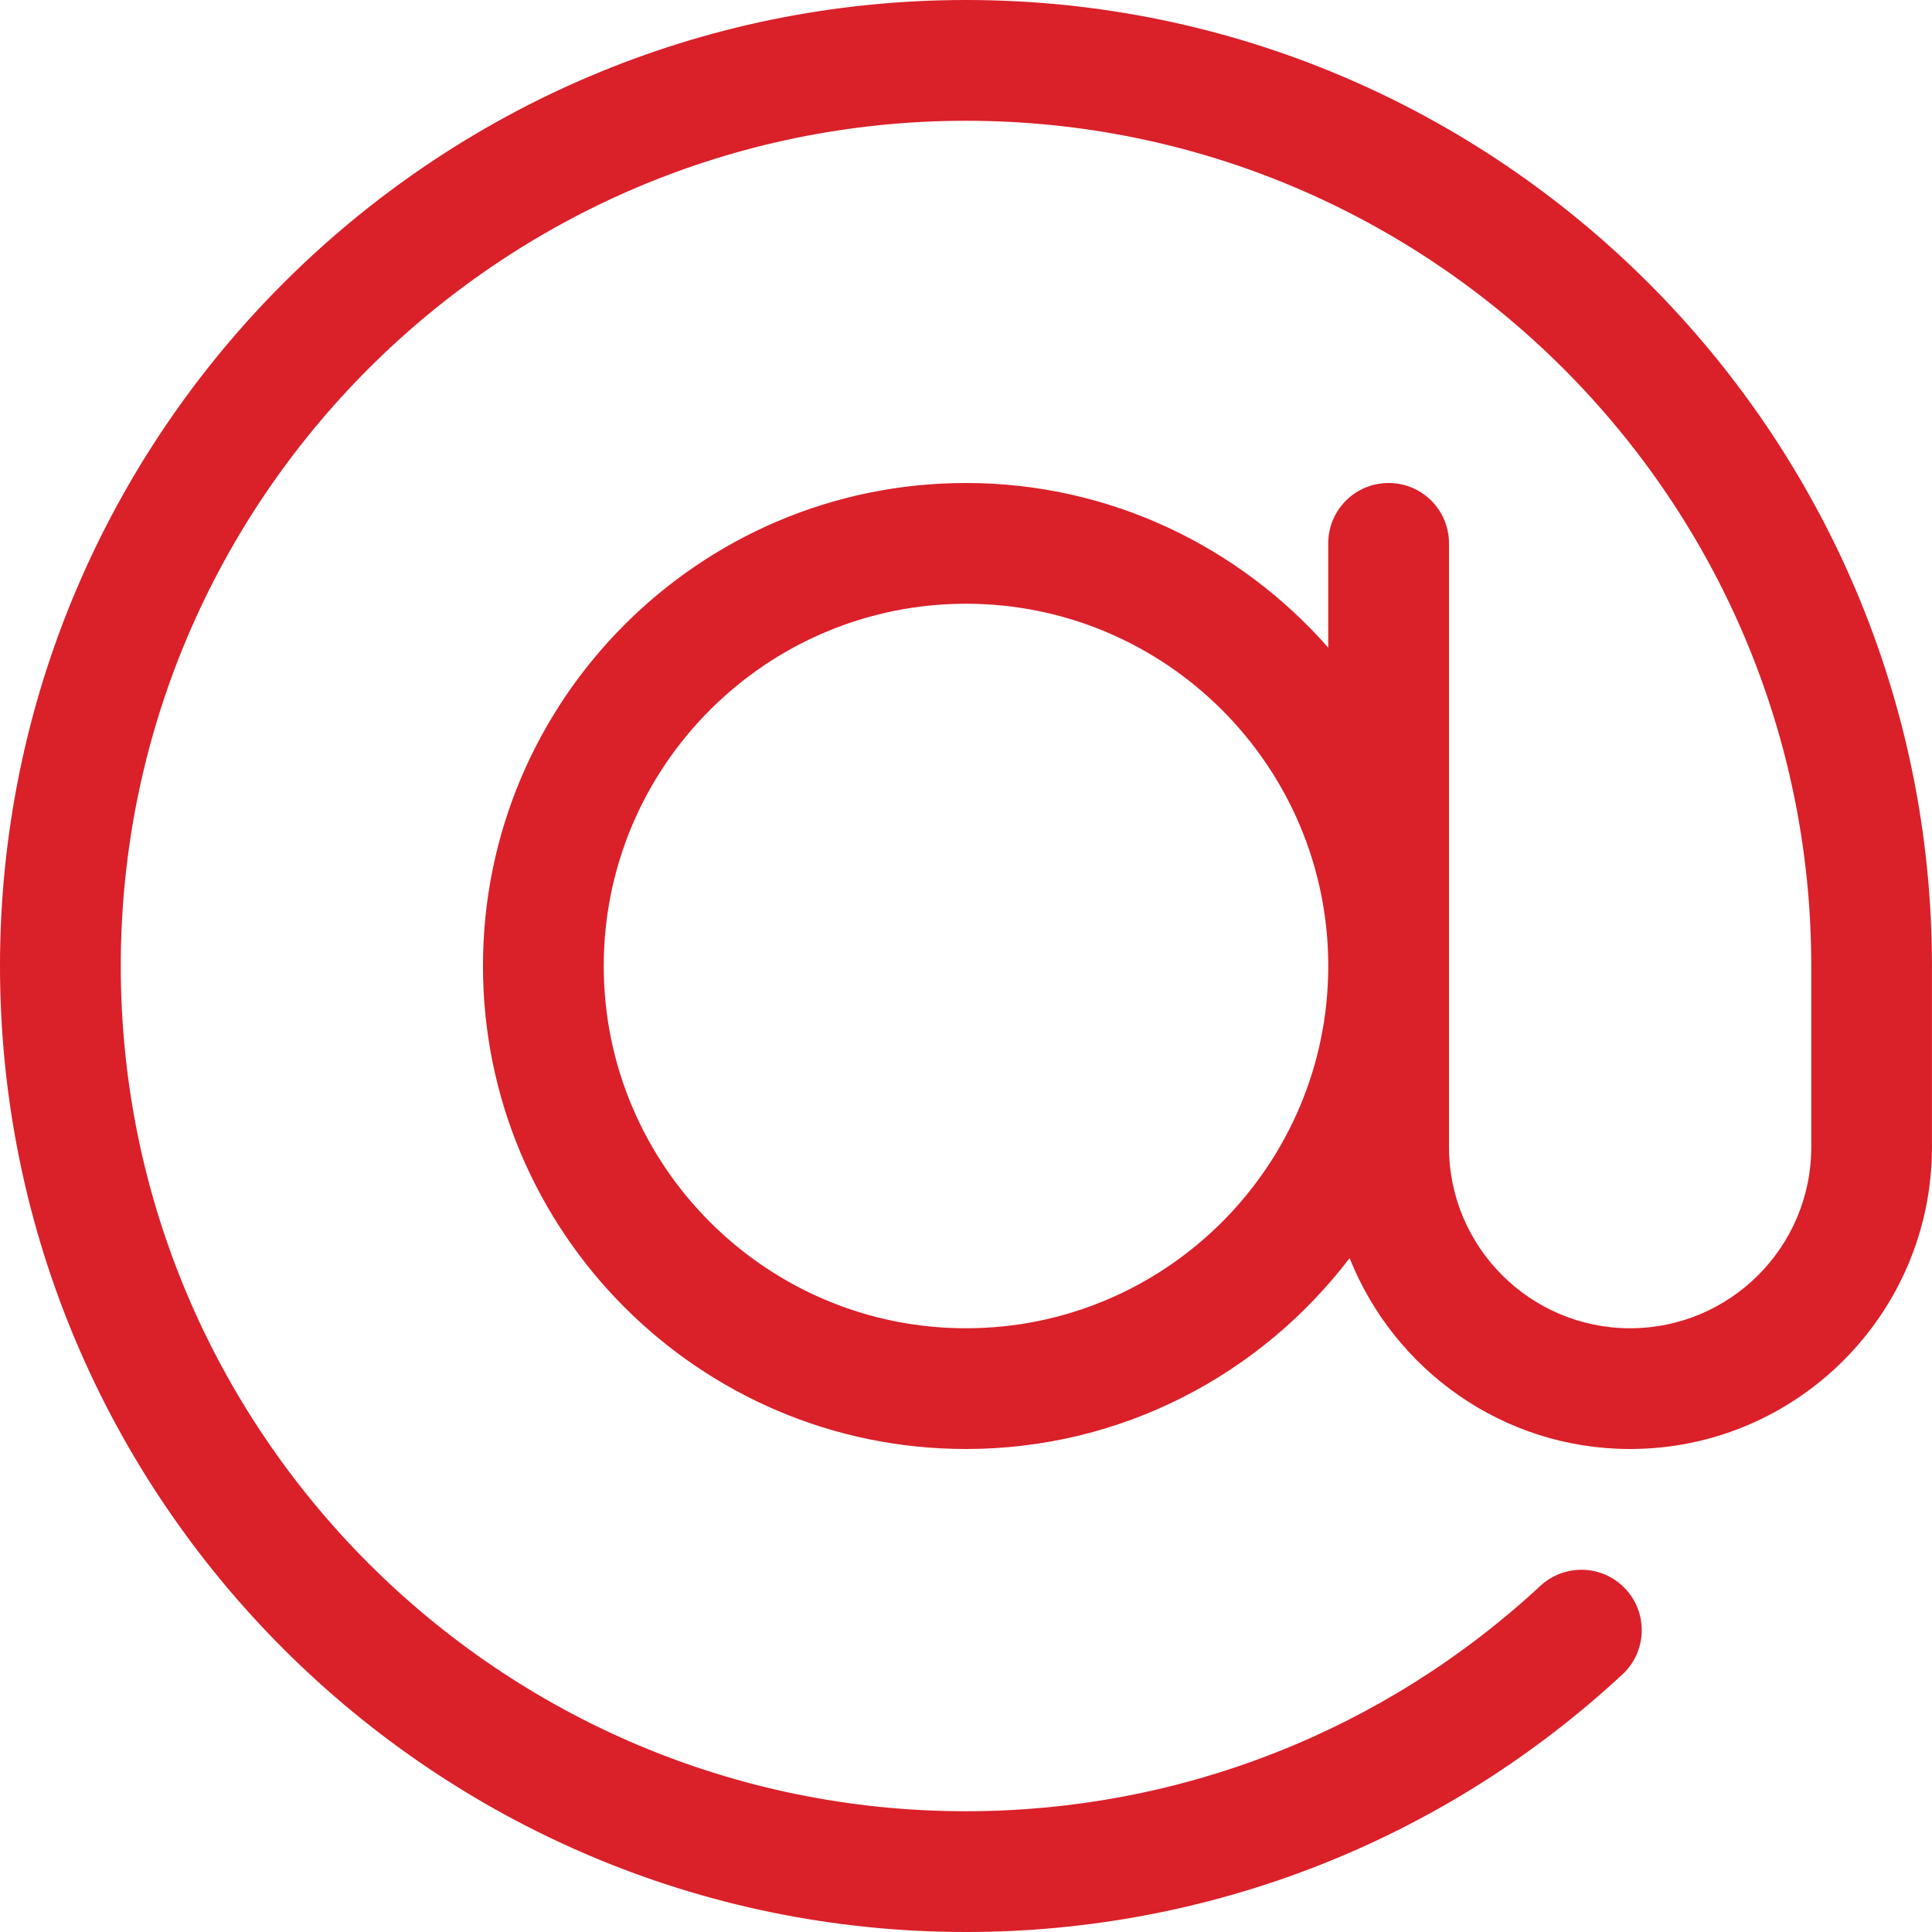 <?xml version="1.0" encoding="utf-8"?>
<!-- Generator: Adobe Illustrator 16.0.0, SVG Export Plug-In . SVG Version: 6.00 Build 0)  -->
<!DOCTYPE svg PUBLIC "-//W3C//DTD SVG 1.1//EN" "http://www.w3.org/Graphics/SVG/1.1/DTD/svg11.dtd">
<svg version="1.1" id="Ebene_1" xmlns="http://www.w3.org/2000/svg" xmlns:xlink="http://www.w3.org/1999/xlink" x="0px" y="0px"
	 width="55px" height="55px" viewBox="0 0 55 55" enable-background="new 0 0 55 55" xml:space="preserve">
<title>np_at-sign_550461_000000</title>
<desc>Created with Sketch.</desc>
<g id="Desktop---Widescreen---w_1600px">
	<g id="Artboard" transform="translate(-120, -117)">
		<g id="np_at-sign_550461_000000" transform="translate(120, 117)">
			<path id="Shape" fill="#DA2029" d="M27.5,0C12.337,0,0,12.337,0,27.5C0,42.662,12.337,55,27.5,55
				c6.953,0,13.589-2.605,18.688-7.334c0.696-0.645,0.735-1.732,0.091-2.428s-1.731-0.736-2.428-0.092
				c-4.463,4.139-10.27,6.416-16.352,6.416C14.231,51.563,3.438,40.77,3.438,27.5S14.231,3.438,27.5,3.438
				c13.27,0,24.063,10.793,24.063,24.063v5.156c0,2.844-2.313,5.156-5.156,5.156S41.25,35.5,41.25,32.656V15.469
				c0-0.951-0.768-1.719-1.719-1.719s-1.719,0.768-1.719,1.719v2.967c-2.521-2.865-6.203-4.686-10.313-4.686
				c-7.581,0-13.75,6.168-13.75,13.75c0,7.581,6.168,13.75,13.75,13.75c4.455,0,8.408-2.138,10.922-5.434
				c1.266,3.178,4.361,5.434,7.984,5.434c4.74,0,8.594-3.854,8.594-8.594V27.5C55,12.337,42.663,0,27.5,0L27.5,0z M27.5,37.813
				c-5.686,0-10.313-4.627-10.313-10.313c0-5.685,4.627-10.313,10.313-10.313S37.813,21.815,37.813,27.5
				C37.813,33.186,33.186,37.813,27.5,37.813z"/>
		</g>
	</g>
</g>
</svg>
